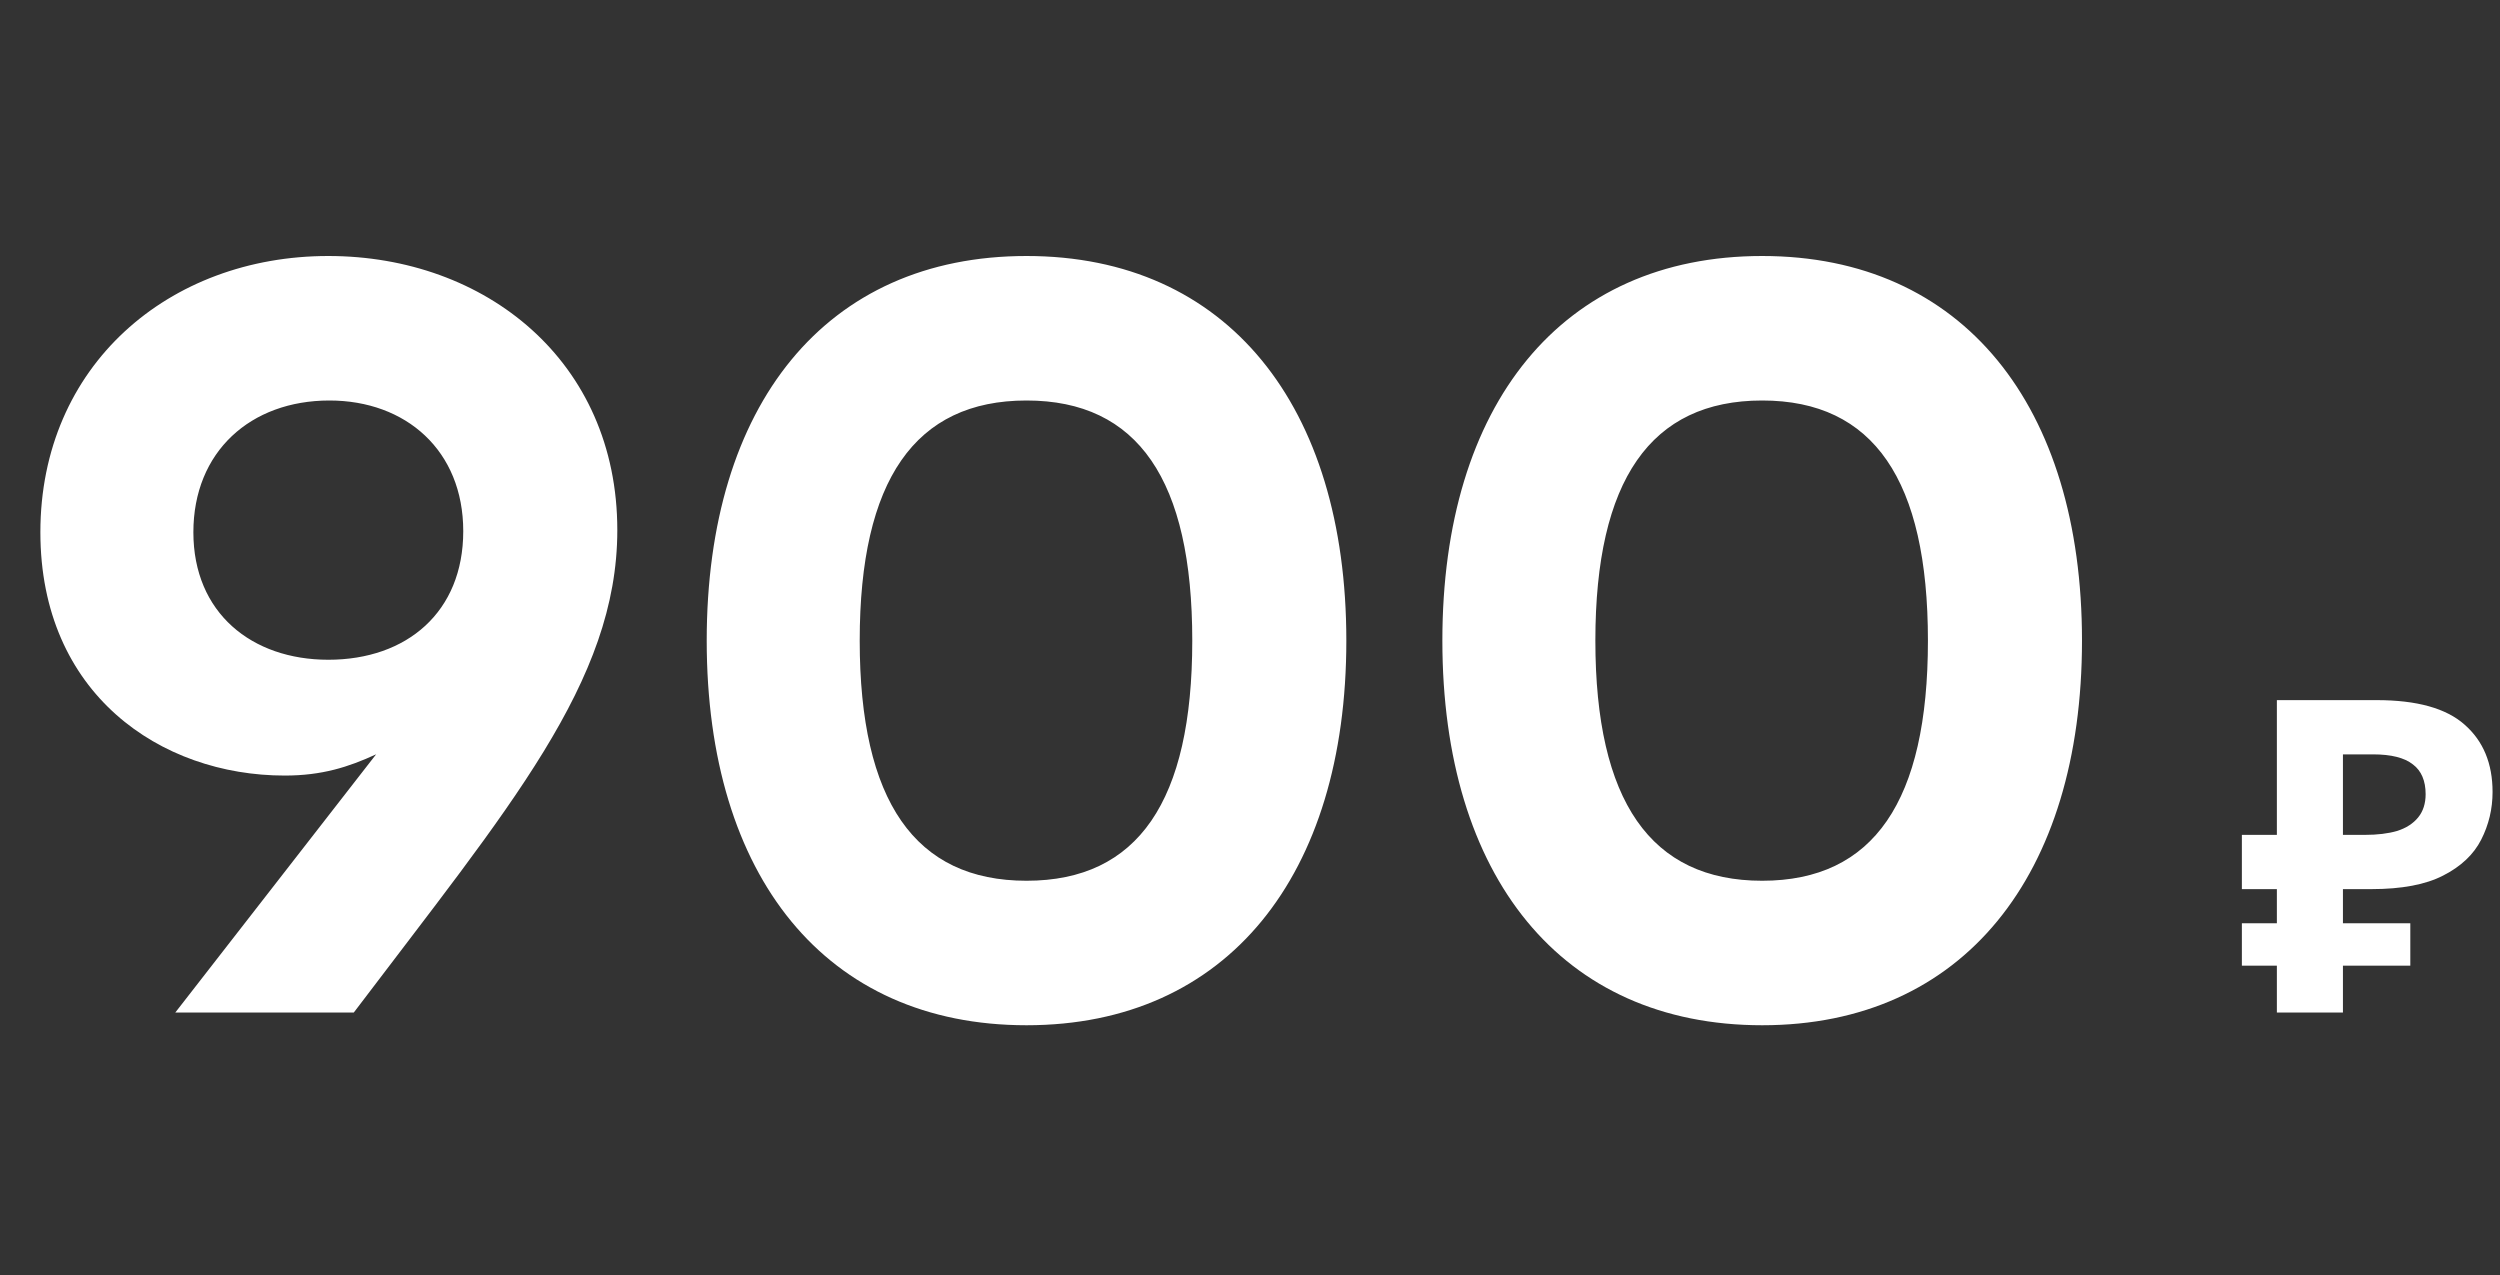 <?xml version="1.0" encoding="UTF-8"?> <svg xmlns="http://www.w3.org/2000/svg" width="400" height="204" viewBox="0 0 400 204" fill="none"><rect x="0" y="0" width="400" height="204" fill="#333333" stroke="none"/> <path d="M364.3 162V112.02H380.26C386.7 112.02 391.39 113.327 394.33 115.94C397.317 118.553 398.81 122.147 398.81 126.72C398.81 129.427 398.203 131.97 396.99 134.35C395.777 136.73 393.747 138.643 390.9 140.09C388.1 141.537 384.273 142.26 379.42 142.26H374.87V162H364.3ZM358.7 154.51V147.72H385.65V154.51H358.7ZM358.7 142.26V133.58H379.21V142.26H358.7ZM378.37 133.58C380.377 133.58 382.103 133.37 383.55 132.95C384.997 132.483 386.117 131.76 386.91 130.78C387.703 129.8 388.1 128.563 388.1 127.07C388.1 124.923 387.423 123.337 386.07 122.31C384.717 121.237 382.593 120.7 379.7 120.7H374.87V133.58H378.37Z" fill="white"></path> <path d="M52.53 40.96C27.03 40.96 6.46 58.47 6.46 85.16C6.46 111 25.67 124.09 45.56 124.09C51.51 124.09 55.76 122.73 60.18 120.69L28.05 162H56.61C81.43 129.19 98.77 109.13 98.77 84.82C98.77 57.79 77.69 40.96 52.53 40.96ZM52.53 105.56C40.29 105.56 30.94 98.08 30.94 85.16C30.94 72.24 40.12 64.08 52.7 64.08C64.94 64.08 74.12 72.07 74.12 84.99C74.12 97.91 65.11 105.56 52.53 105.56ZM164.244 40.96C132.114 40.96 113.074 64.76 113.074 102.5C113.074 140.24 132.114 164.04 164.244 164.04C196.374 164.04 215.414 140.07 215.414 102.5C215.414 64.93 196.374 40.96 164.244 40.96ZM164.244 140.92C146.394 140.92 137.554 128.17 137.554 102.5C137.554 76.83 146.394 64.08 164.244 64.08C182.094 64.08 190.764 76.83 190.764 102.5C190.764 128.17 182.094 140.92 164.244 140.92ZM281.949 40.96C249.819 40.96 230.779 64.76 230.779 102.5C230.779 140.24 249.819 164.04 281.949 164.04C314.079 164.04 333.119 140.07 333.119 102.5C333.119 64.93 314.079 40.96 281.949 40.96ZM281.949 140.92C264.099 140.92 255.259 128.17 255.259 102.5C255.259 76.83 264.099 64.08 281.949 64.08C299.799 64.08 308.469 76.83 308.469 102.5C308.469 128.17 299.799 140.92 281.949 140.92Z" fill="white"></path> </svg> 